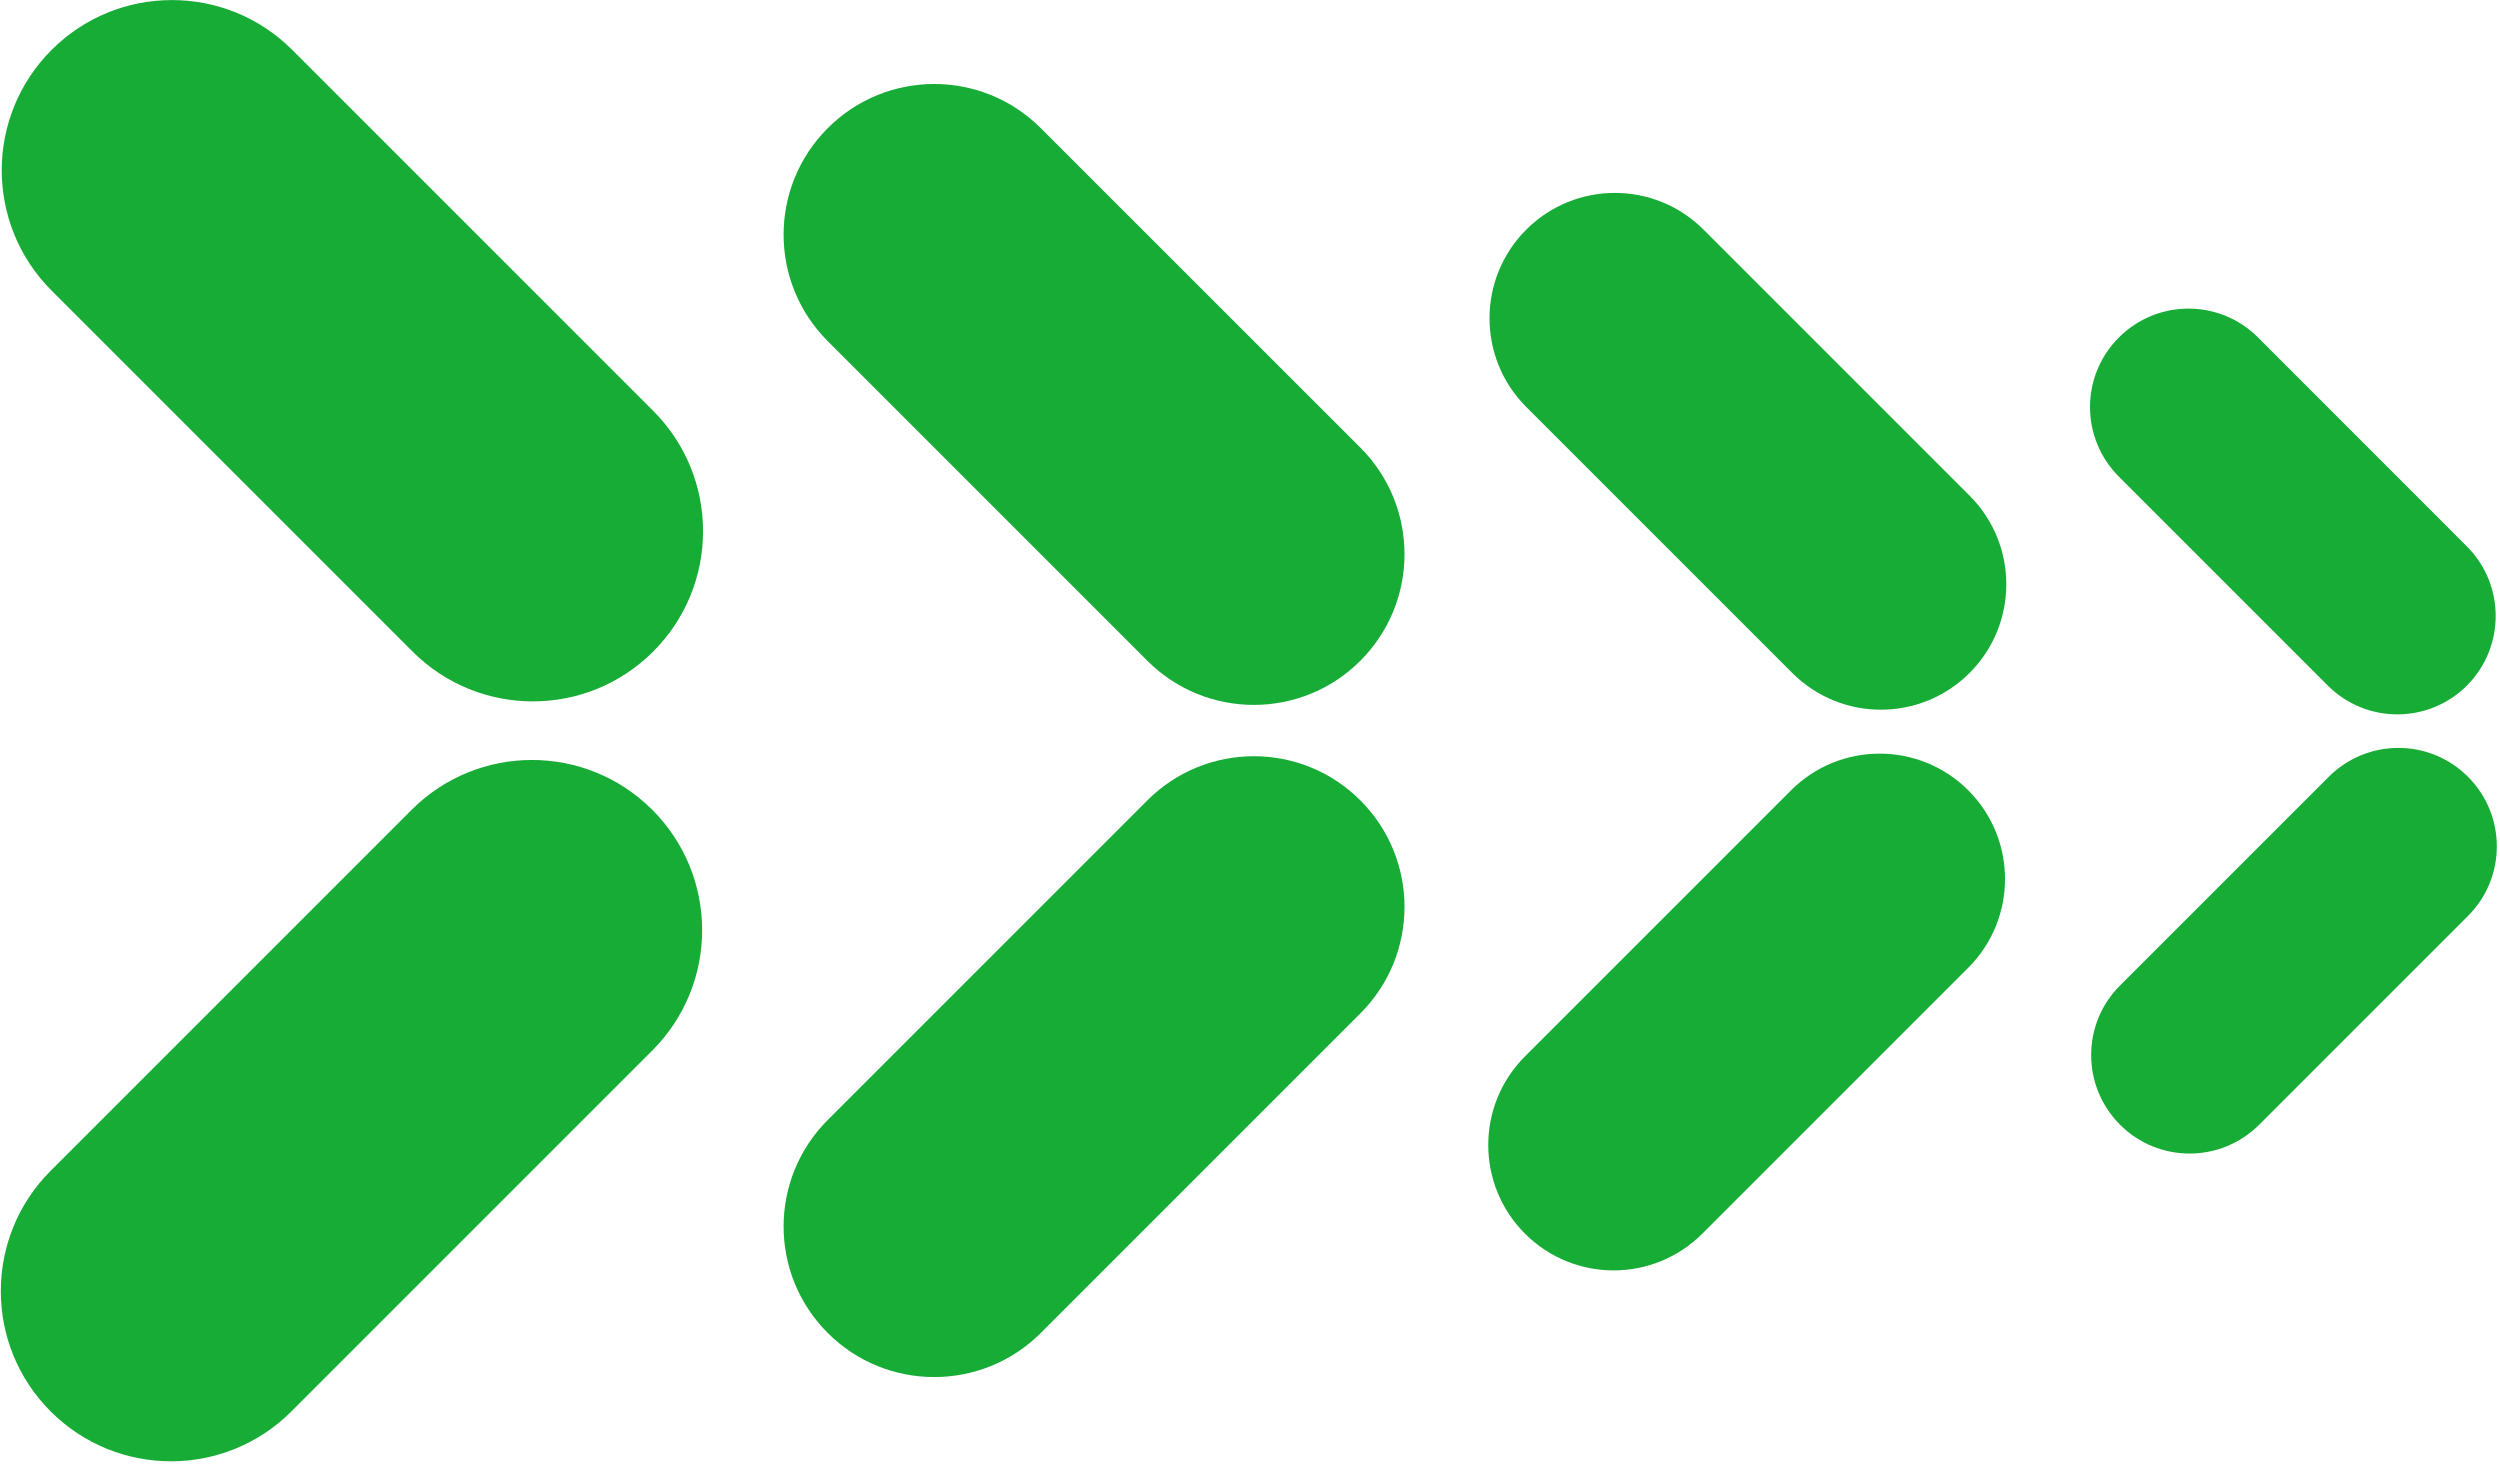 <svg width="625" height="366" viewBox="0 0 625 366" fill="none" xmlns="http://www.w3.org/2000/svg">
<path d="M286.835 200.096C301.553 185.378 325.372 185.378 340.09 200.096C354.807 214.814 354.807 238.633 340.09 253.351L260.193 333.247C245.476 347.936 221.628 347.936 206.939 333.247C192.221 318.529 192.221 294.71 206.939 279.992L286.835 200.096Z" fill="#16AC35"/>
<path d="M102.905 202.457C119.524 185.838 146.454 185.838 163.072 202.457C179.691 219.076 179.691 246.006 163.072 262.624L72.836 352.861C56.218 369.479 29.288 369.479 12.669 352.861C-3.95 336.242 -3.95 309.312 12.669 292.693L102.905 202.457Z" fill="#16AC35"/>
<path d="M163.301 162.884C146.682 179.503 119.753 179.503 103.134 162.884L12.898 72.648C-3.721 56.029 -3.721 29.099 12.898 12.481C29.516 -4.138 56.446 -4.138 73.065 12.481L163.301 102.717C179.92 119.336 179.92 146.265 163.301 162.884Z" fill="#16AC35"/>
<path d="M340.09 165.188C325.372 179.906 301.553 179.906 286.835 165.188L206.939 85.292C192.221 70.574 192.221 46.755 206.939 32.037C221.656 17.32 245.476 17.32 260.193 32.037L340.09 111.905C354.807 126.623 354.807 150.471 340.09 165.188Z" fill="#16AC35"/>
<path d="M447.751 197.591C459.991 185.35 479.836 185.35 492.077 197.591C504.317 209.832 504.317 229.676 492.077 241.917L425.573 308.42C413.332 320.661 393.488 320.661 381.247 308.42C369.006 296.18 369.006 276.335 381.247 264.094L447.751 197.591Z" fill="#16AC35"/>
<path d="M492.391 168.241C480.15 180.481 460.306 180.481 448.065 168.241L381.561 101.737C369.321 89.496 369.321 69.652 381.561 57.411C393.802 45.17 413.647 45.17 425.888 57.411L459.154 90.677L492.42 123.943C504.632 136.155 504.632 156 492.391 168.241Z" fill="#16AC35"/>
<path d="M582.197 194.191C591.817 184.572 607.37 184.572 616.989 194.191C626.609 203.811 626.609 219.393 616.989 228.984L564.8 281.173C555.181 290.793 539.599 290.793 530.008 281.173C520.388 271.553 520.388 255.971 530.008 246.38L582.197 194.191Z" fill="#16AC35"/>
<path d="M616.731 171.381C607.111 181 591.558 181 581.938 171.381L529.721 119.163C520.101 109.543 520.101 93.961 529.721 84.37C539.341 74.75 554.922 74.75 564.513 84.37L616.702 136.588C626.322 146.179 626.322 161.761 616.731 171.381Z" fill="#16AC35"/>
</svg>
